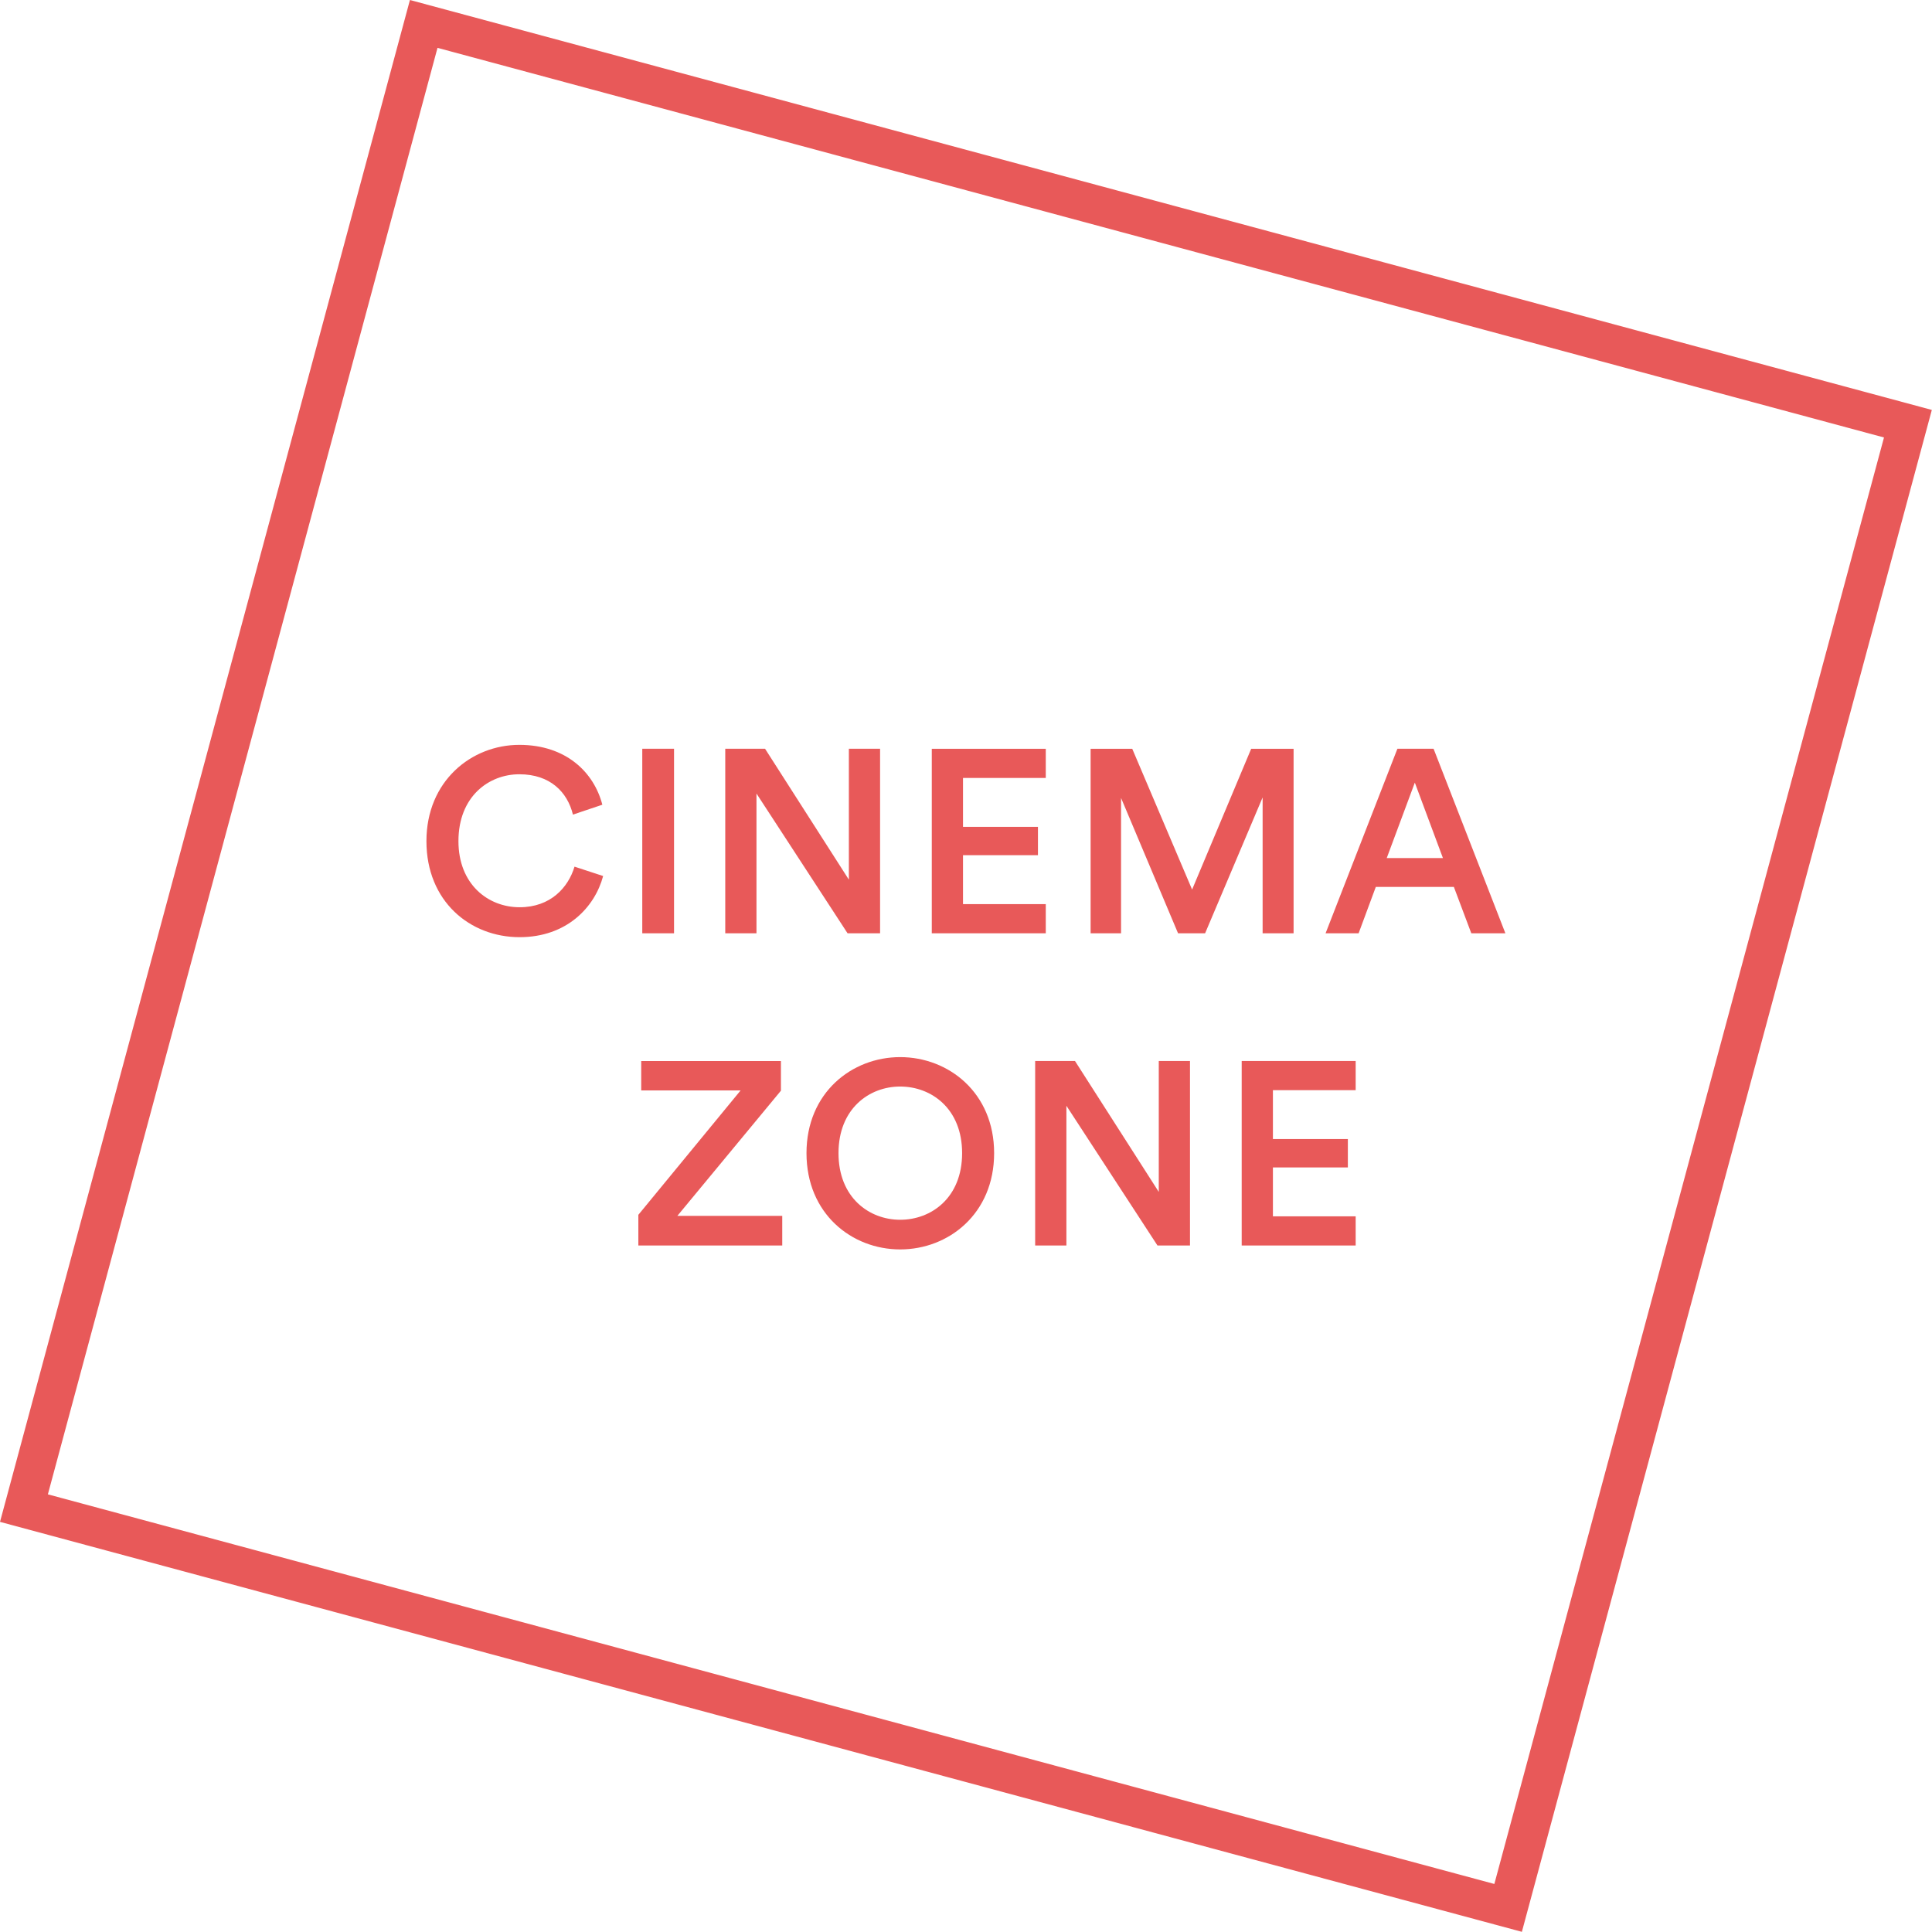 <?xml version="1.0" encoding="utf-8"?>
<!-- Generator: Adobe Illustrator 16.0.3, SVG Export Plug-In . SVG Version: 6.00 Build 0)  -->
<!DOCTYPE svg PUBLIC "-//W3C//DTD SVG 1.1//EN" "http://www.w3.org/Graphics/SVG/1.1/DTD/svg11.dtd">
<svg version="1.1" id="Capa_1" xmlns="http://www.w3.org/2000/svg" xmlns:xlink="http://www.w3.org/1999/xlink" x="0px" y="0px"
	 width="100px" height="100px" viewBox="0 0 100 100" style="enable-background:new 0 0 100 100;" xml:space="preserve">
<path style="fill:#E85959;" d="M21.218,0L0,78.772l78.772,21.219l21.219-78.773L21.218,0z M77.347,97.514L2.478,77.347l20.167-74.87
	l74.87,20.167L77.347,97.514z M29.737,44.858l1.481,0.485c-0.431,1.616-1.886,3.165-4.323,3.165c-2.573,0-4.823-1.858-4.823-4.97
	s2.33-4.984,4.809-4.984c2.424,0,3.865,1.428,4.296,3.098l-1.522,0.512c-0.283-1.159-1.172-2.088-2.774-2.088
	c-1.576,0-3.152,1.145-3.152,3.462c0,2.236,1.535,3.421,3.166,3.421C28.497,46.959,29.413,45.936,29.737,44.858z M34.888,48.306
	h-1.644v-9.55h1.644V48.306z M39.155,48.306h-1.616v-9.55H39.6l4.337,6.775v-6.775h1.616v9.55h-1.684l-4.714-7.233V48.306z
	 M54.129,48.307h-5.9v-9.55h5.9v1.509h-4.284v2.531h3.879v1.468h-3.879v2.533h4.284V48.307z M65.353,41.275l-2.977,7.032h-1.4
	l-2.95-7.005v7.005H56.45v-9.55h2.155l3.098,7.287l3.058-7.287h2.195v9.55h-1.603V41.275z M74.202,38.756h-1.873l-3.717,9.55h1.71
	l0.889-2.398h4.041l0.902,2.398h1.764L74.202,38.756z M71.777,44.414l1.454-3.906l1.455,3.906H71.777z M35.061,62.932h5.428v1.536
	h-7.448v-1.589l5.293-6.438h-5.145v-1.522h7.232v1.535L35.061,62.932z M46.593,54.716c-2.505,0-4.849,1.845-4.849,4.97
	c0,3.139,2.344,4.984,4.849,4.984c2.505,0,4.863-1.845,4.863-4.984C51.456,56.561,49.099,54.716,46.593,54.716z M46.593,63.135
	c-1.603,0-3.192-1.145-3.192-3.448c0-2.304,1.59-3.448,3.192-3.448c1.617,0,3.206,1.145,3.206,3.448
	C49.799,61.99,48.21,63.135,46.593,63.135z M59.978,54.918h1.616v9.549h-1.683l-4.714-7.233v7.233H53.58v-9.549h2.062l4.336,6.775
	V54.918z M64.27,54.918h5.899v1.508h-4.283v2.532h3.879v1.468h-3.879v2.532h4.283v1.508H64.27V54.918z"/>
<g>
</g>
<g>
</g>
<g>
</g>
<g>
</g>
<g>
</g>
<g>
</g>
</svg>

